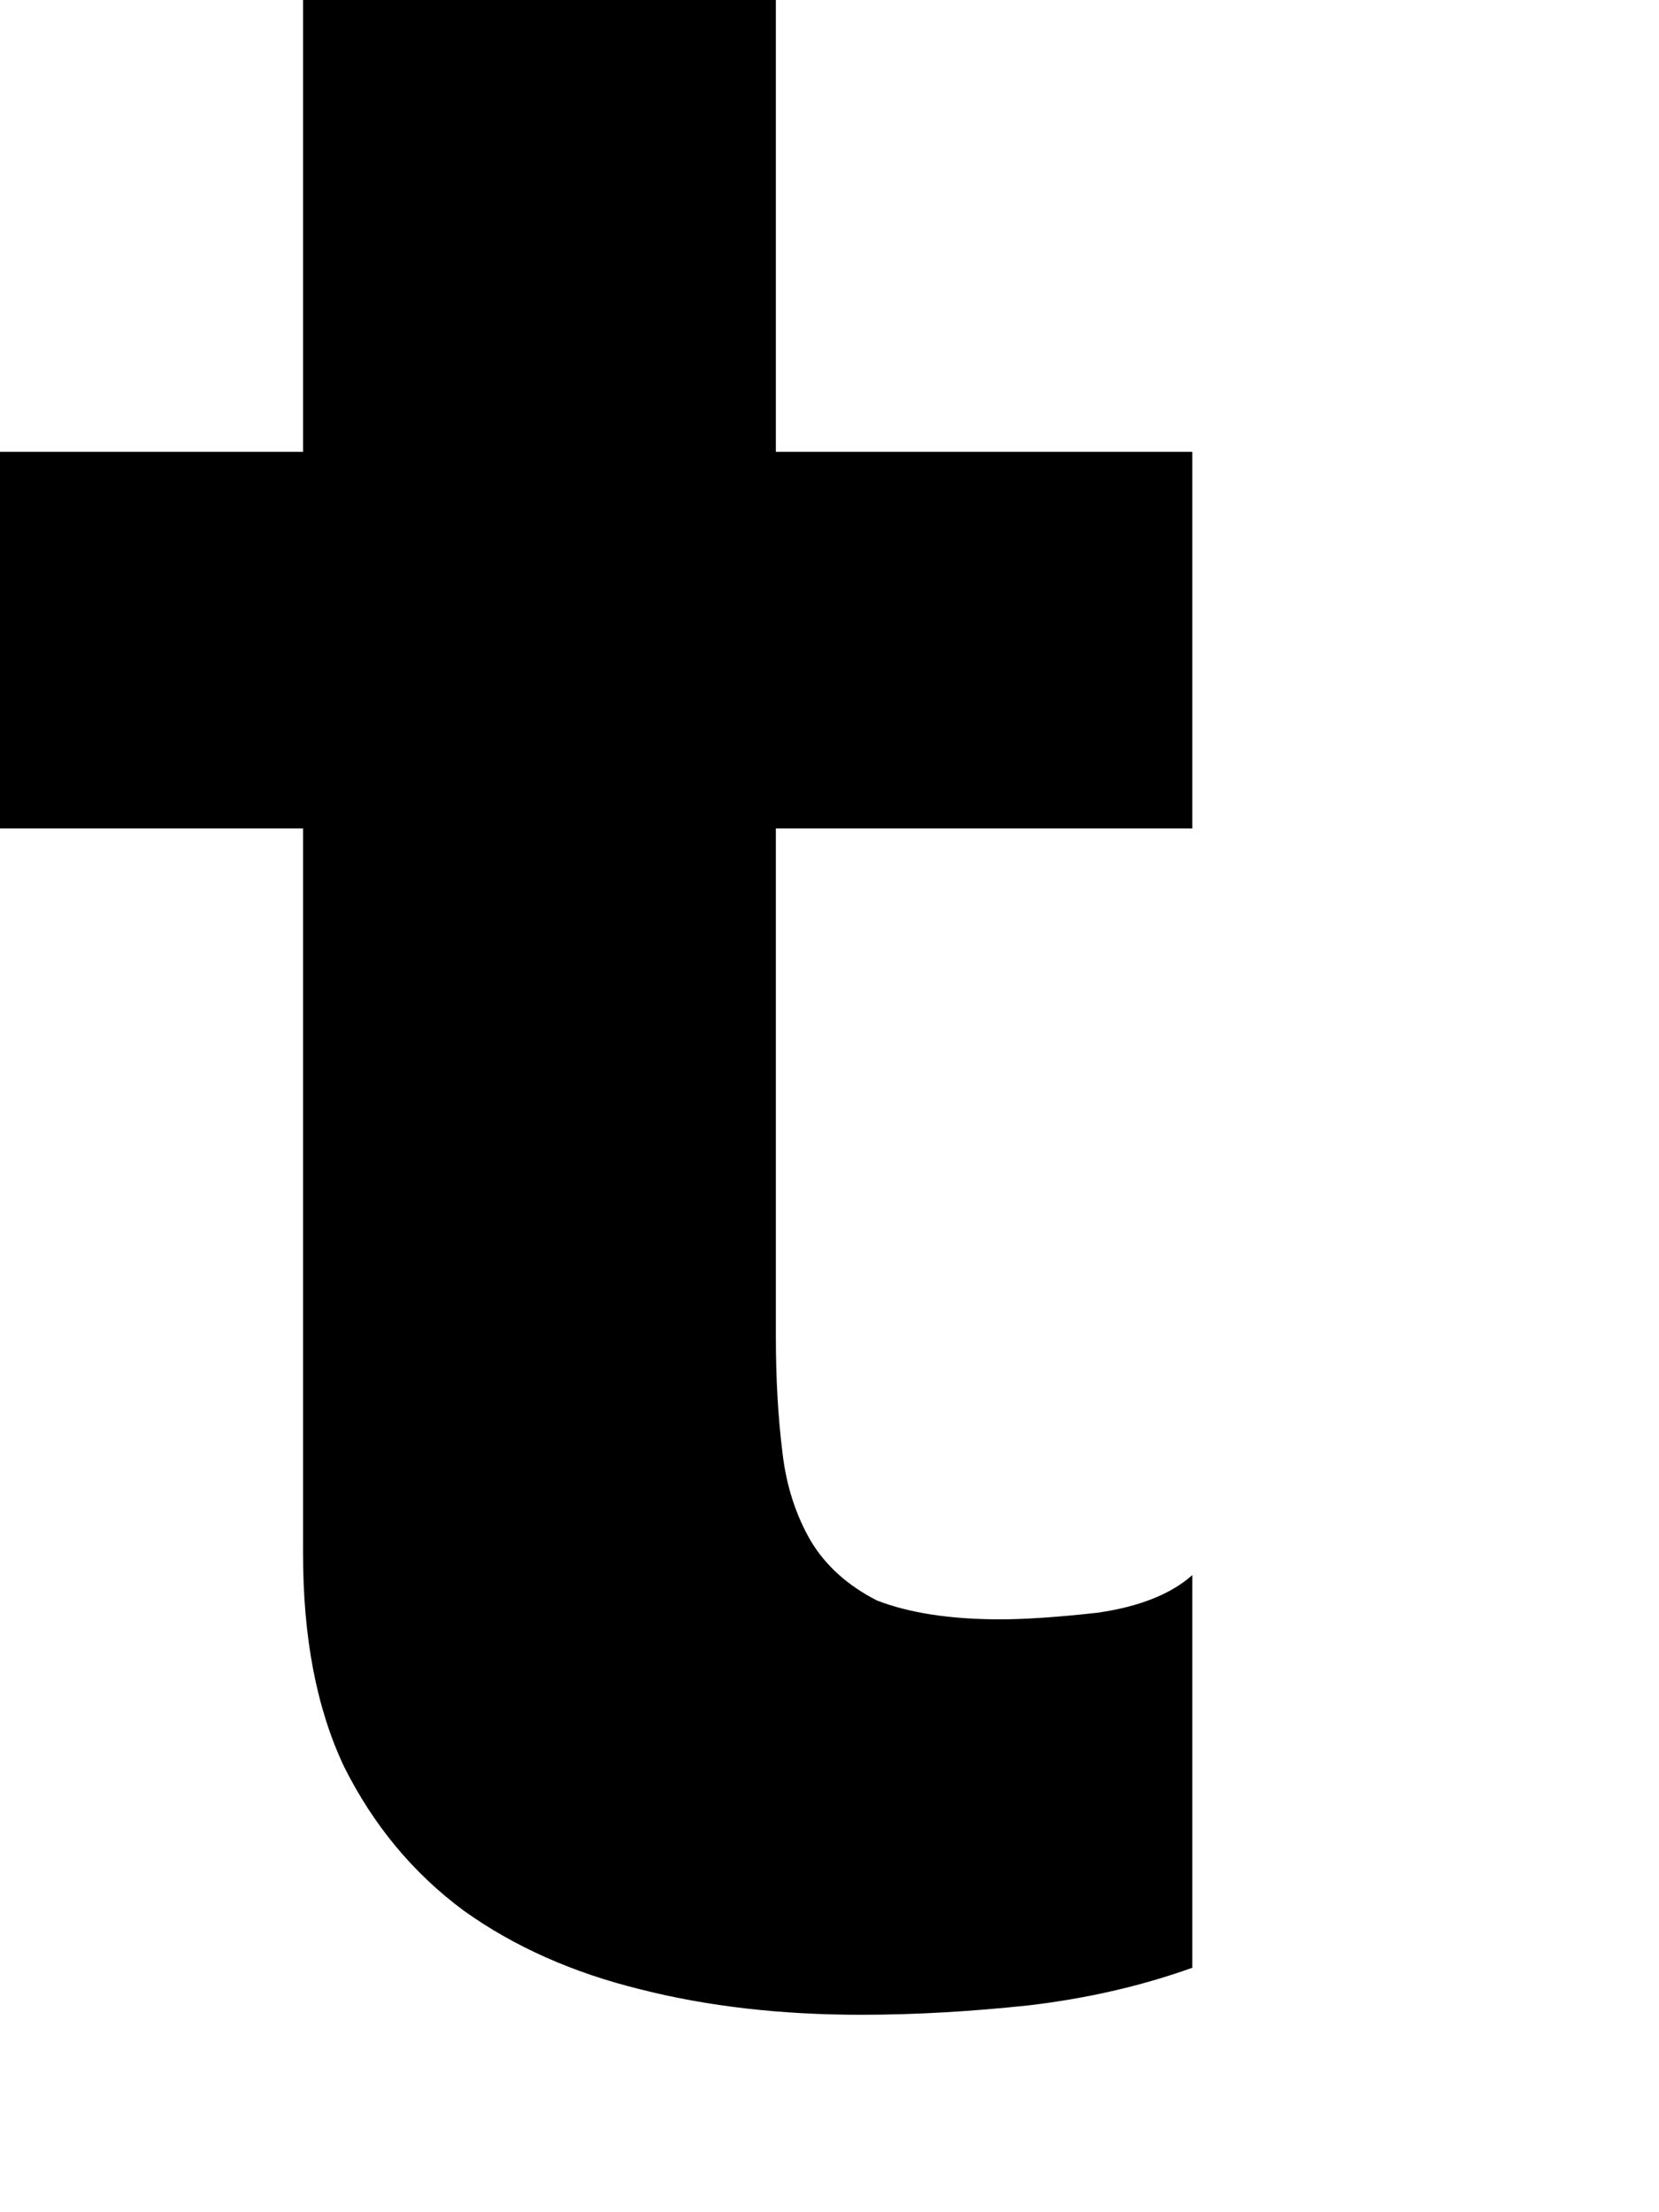 <?xml version="1.0" encoding="utf-8"?>
<svg xmlns="http://www.w3.org/2000/svg" fill="none" height="100%" overflow="visible" preserveAspectRatio="none" style="display: block;" viewBox="0 0 3 4" width="100%">
<path d="M2.156 1.498H1.403V2.417C1.403 2.493 1.407 2.563 1.415 2.627C1.422 2.688 1.44 2.741 1.466 2.786C1.493 2.831 1.533 2.867 1.586 2.894C1.643 2.916 1.717 2.928 1.808 2.928C1.854 2.928 1.913 2.924 1.985 2.916C2.061 2.905 2.118 2.882 2.156 2.848V3.558C2.061 3.592 1.962 3.614 1.86 3.626C1.757 3.637 1.656 3.643 1.557 3.643C1.413 3.643 1.28 3.628 1.158 3.597C1.036 3.567 0.93 3.52 0.839 3.455C0.747 3.387 0.675 3.3 0.622 3.194C0.572 3.088 0.548 2.96 0.548 2.809V1.498H0V0.817H0.548V0H1.403V0.817H2.156V1.498Z" fill="black" id="Vector"/>
</svg>